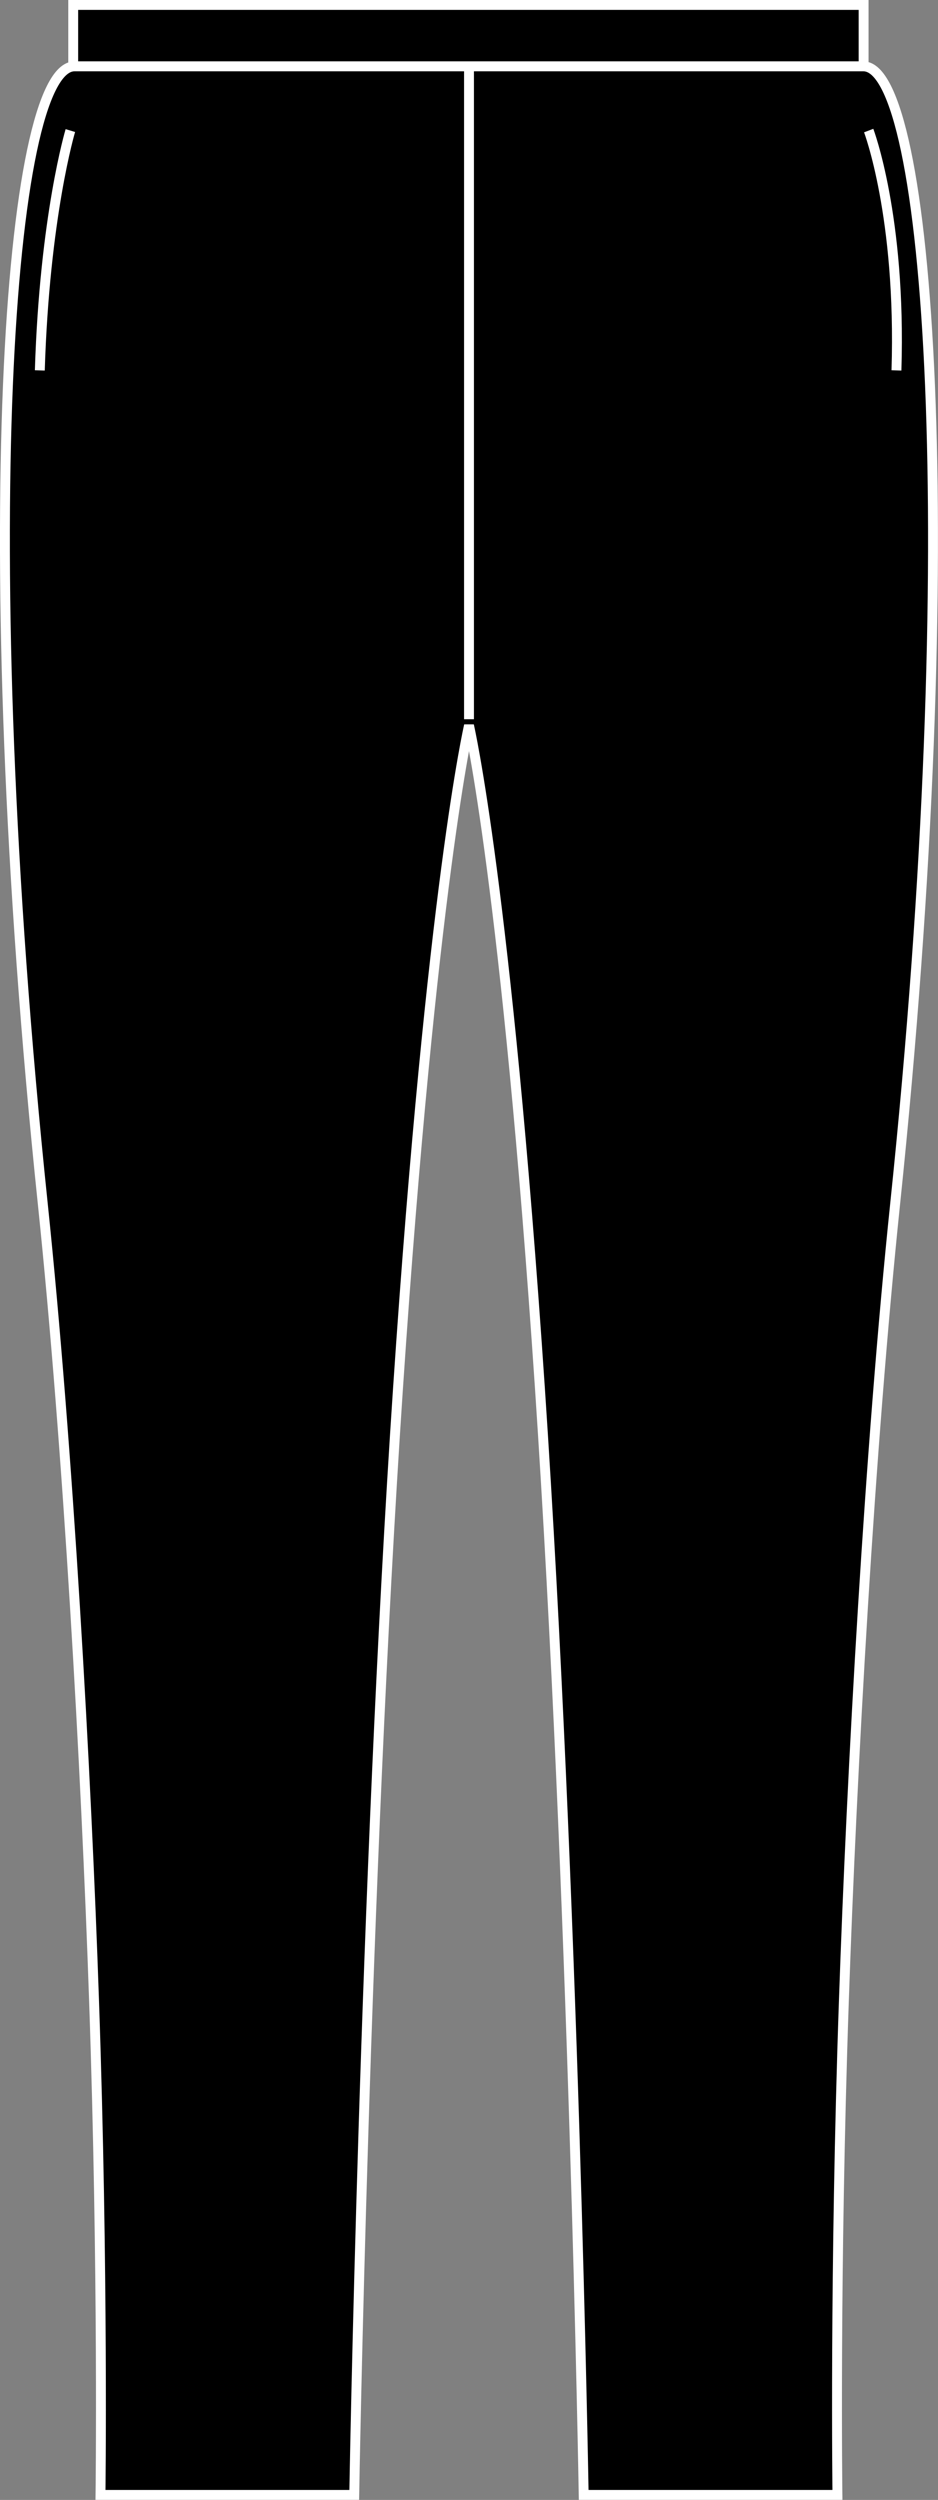 <?xml version="1.0" encoding="iso-8859-1"?>
<!-- Generator: Adobe Illustrator 23.0.2, SVG Export Plug-In . SVG Version: 6.00 Build 0)  -->
<svg version="1.1" id="black" xmlns="http://www.w3.org/2000/svg" xmlns:xlink="http://www.w3.org/1999/xlink" x="0px" y="0px"
	 viewBox="0 0 13.478 35.899" style="enable-background:new 0 0 13.478 35.899;" xml:space="preserve">
<rect x="0" y="0" width="13.478" height="35.899" fill="#808080" stroke="none"/>
<polygon style="stroke:#FFFFFF;stroke-width:0.142;stroke-miterlimit:3.864;" points="1.052,0.071 12.409,0.071 12.409,0.953 
	1.052,0.953 1.052,0.071 "/>
<path style="stroke:#FFFFFF;stroke-width:0.142;stroke-miterlimit:3.864;" d="M1.069,0.953L1.069,0.953
	c-0.943,0.006-1.453,6.77-0.454,16.336c0.364,3.491,0.623,8.117,0.737,11.457c0.134,3.883,0.092,7.081,0.092,7.081h3.646
	c0,0,0.146-8.705,0.629-15.894c0.485-7.214,1.02-9.515,1.02-9.515s0.534,2.301,1.019,9.515c0.483,7.189,0.629,15.894,0.629,15.894
	h3.646c0,0-0.042-3.199,0.092-7.081c0.114-3.34,0.373-7.966,0.737-11.457c0.999-9.566,0.489-16.33-0.454-16.336l0,0H1.069z"/>
<line style="fill:none;stroke:#FFFFFF;stroke-width:0.142;stroke-miterlimit:3.864;" x1="6.739" y1="10.328" x2="6.739" y2="0.89"/>
<path style="fill:none;stroke:#FFFFFF;stroke-width:0.142;stroke-miterlimit:3.864;" d="M1.011,1.875c0,0-0.37,1.23-0.439,3.444"
	/>
<path style="fill:none;stroke:#FFFFFF;stroke-width:0.142;stroke-miterlimit:3.864;" d="M12.482,1.875c0,0,0.468,1.23,0.399,3.444
	"/>
</svg>
